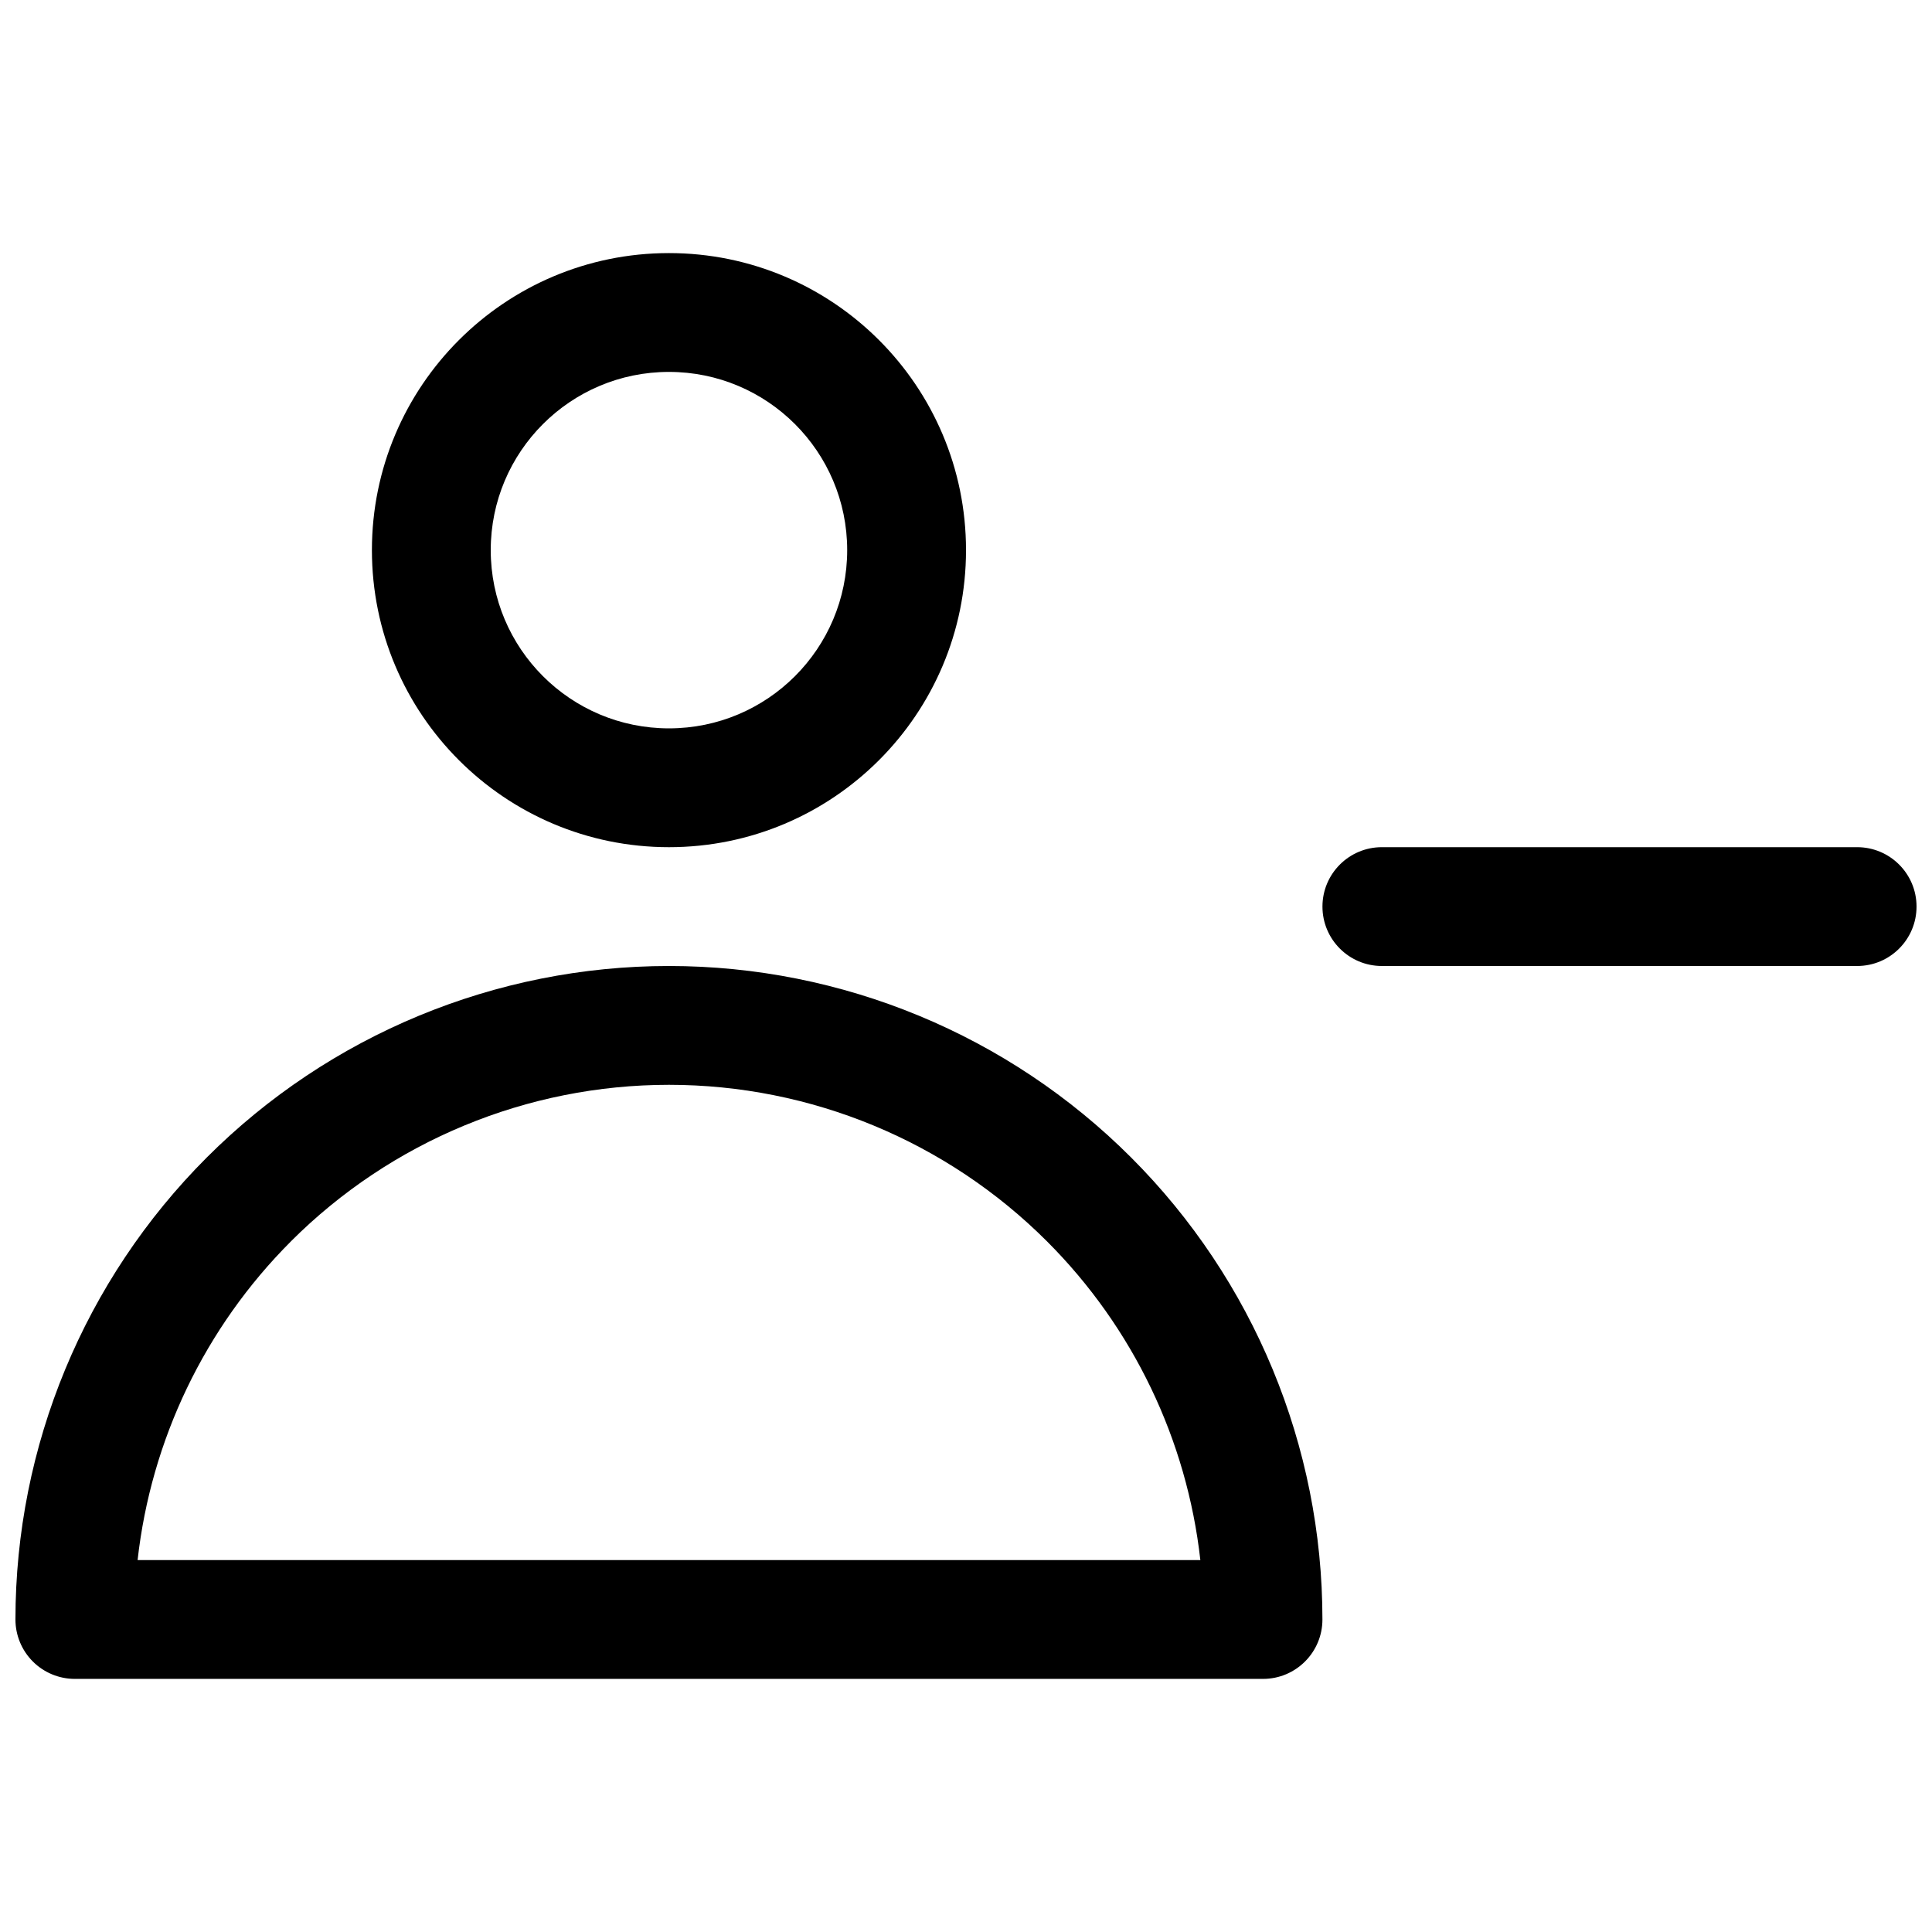 <?xml version="1.0" encoding="UTF-8"?>
<!-- Uploaded to: SVG Repo, www.svgrepo.com, Generator: SVG Repo Mixer Tools -->
<svg width="800px" height="800px" version="1.1" viewBox="144 144 512 512" xmlns="http://www.w3.org/2000/svg">
 <defs>
  <clipPath id="b">
   <path d="m148.09 400h346.91v189h-346.91z"/>
  </clipPath>
  <clipPath id="a">
   <path d="m494 368h157.9v32h-157.9z"/>
  </clipPath>
 </defs>
 <path d="m321.28 211.07c-43.477 0-78.719 35.242-78.719 78.719 0 43.477 35.242 78.723 78.719 78.723 43.477 0 78.723-35.246 78.723-78.723 0-43.477-35.246-78.719-78.723-78.719zm-47.23 78.719c0-26.086 21.145-47.23 47.23-47.23 26.086 0 47.234 21.145 47.234 47.23 0 26.086-21.148 47.234-47.234 47.234-26.086 0-47.23-21.148-47.23-47.234z" fill-rule="evenodd"/>
 <g clip-path="url(#b)">
  <path d="m321.28 400c-45.93 0-89.98 18.246-122.46 50.723-32.48 32.477-50.727 76.527-50.727 122.46 0 4.176 1.66 8.18 4.609 11.133 2.953 2.953 6.961 4.609 11.133 4.609h314.88c8.695 0 15.742-7.047 15.742-15.742 0-45.934-18.242-89.984-50.723-122.46-32.477-32.477-76.527-50.723-122.46-50.723zm-100.2 72.988c26.574-26.574 62.617-41.5 100.2-41.5 37.582 0 73.621 14.926 100.2 41.5 22.836 22.836 37.07 52.664 40.625 84.449h-281.64c3.555-31.785 17.793-61.613 40.625-84.449z" fill-rule="evenodd"/>
 </g>
 <g clip-path="url(#a)">
  <path d="m510.21 368.51c-8.695 0-15.746 7.047-15.746 15.742 0 8.695 7.051 15.746 15.746 15.746h125.95c8.695 0 15.742-7.051 15.742-15.746 0-8.695-7.047-15.742-15.742-15.742z"/>
 </g>
</svg>